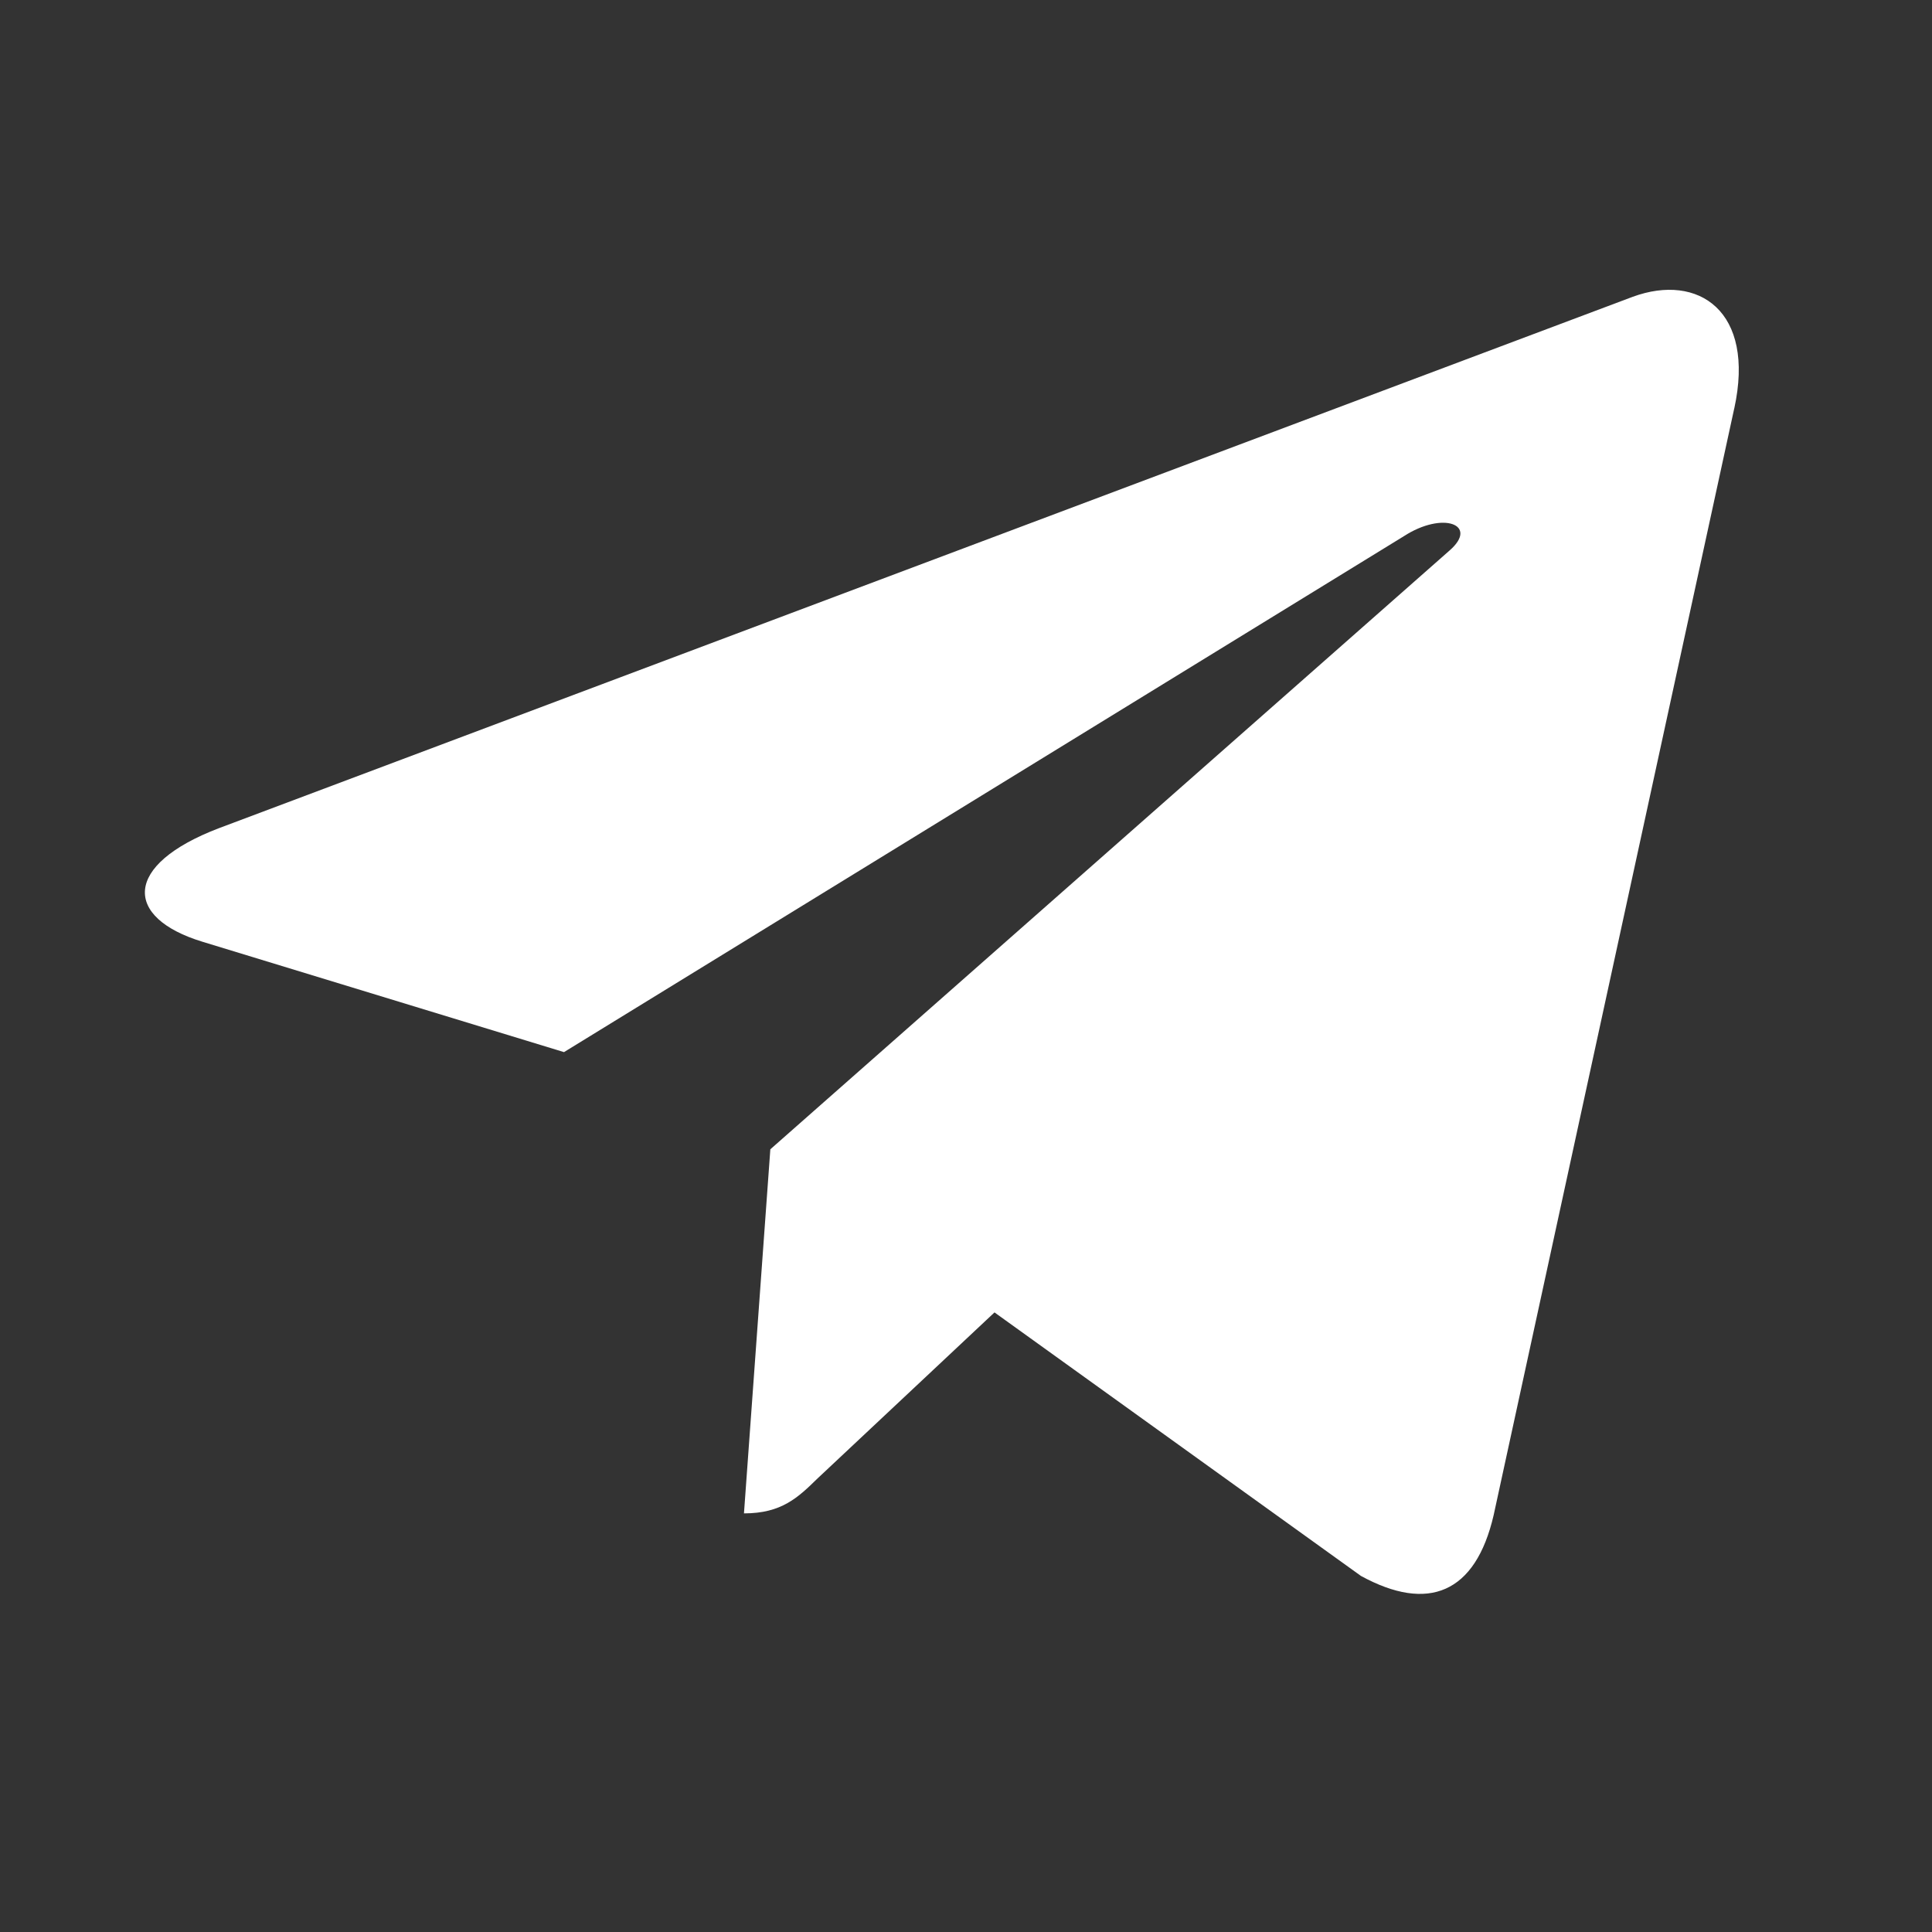 <?xml version="1.0" encoding="UTF-8"?> <svg xmlns="http://www.w3.org/2000/svg" width="40" height="40" viewBox="0 0 40 40" fill="none"><rect x="0" y="0" width="40" height="40" fill="#333333" stroke="none"/><path d="M15.949 23.795L15.403 31.333C16.184 31.333 16.522 31.004 16.928 30.608L20.59 27.172L28.177 32.628C29.569 33.389 30.549 32.988 30.924 31.371L35.905 8.459L35.906 8.458C36.347 6.438 35.162 5.648 33.806 6.144L4.532 17.147C2.534 17.909 2.564 19.002 4.192 19.498L11.677 21.783L29.061 11.104C29.879 10.572 30.623 10.866 30.011 11.398L15.949 23.795Z" fill="white"></path></svg> 